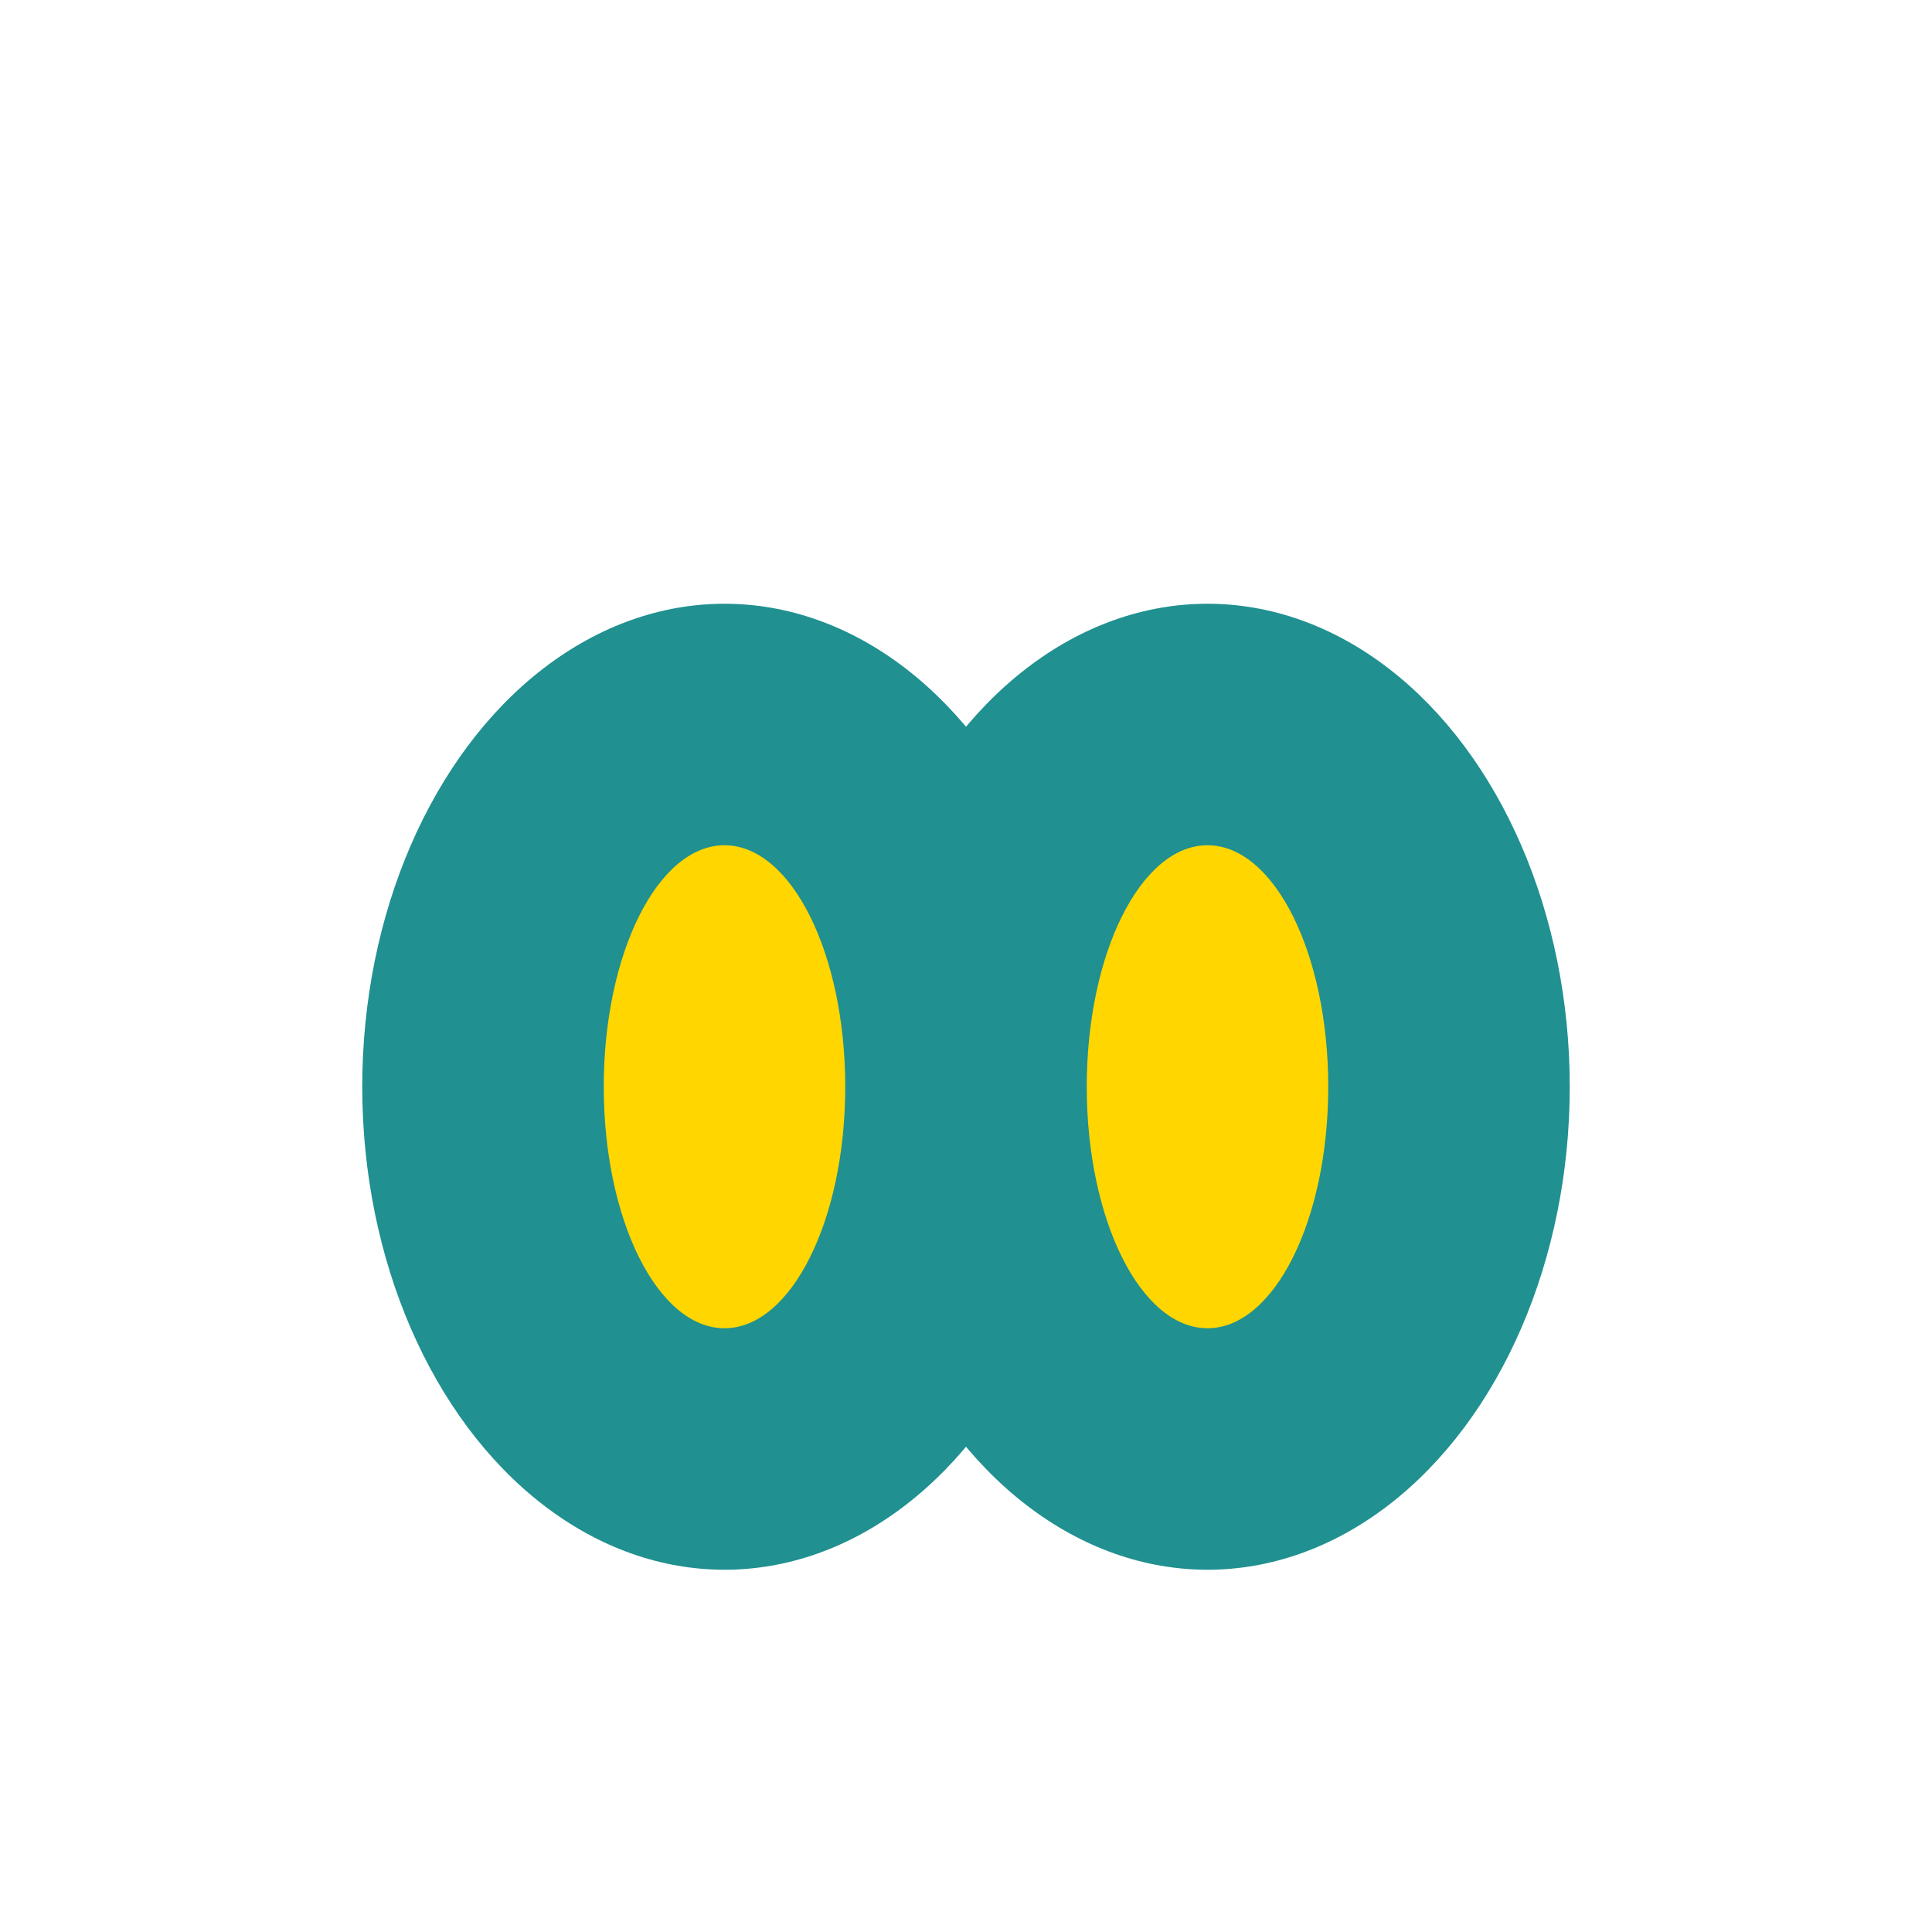 <?xml version="1.0" encoding="UTF-8"?>
<svg xmlns="http://www.w3.org/2000/svg" width="32" height="32" viewBox="0 0 32 32"><ellipse cx="12" cy="18" rx="6" ry="8" fill="#209090"/><ellipse cx="20" cy="18" rx="6" ry="8" fill="#209090"/><ellipse cx="12" cy="18" rx="2" ry="4" fill="#FFD600"/><ellipse cx="20" cy="18" rx="2" ry="4" fill="#FFD600"/></svg>